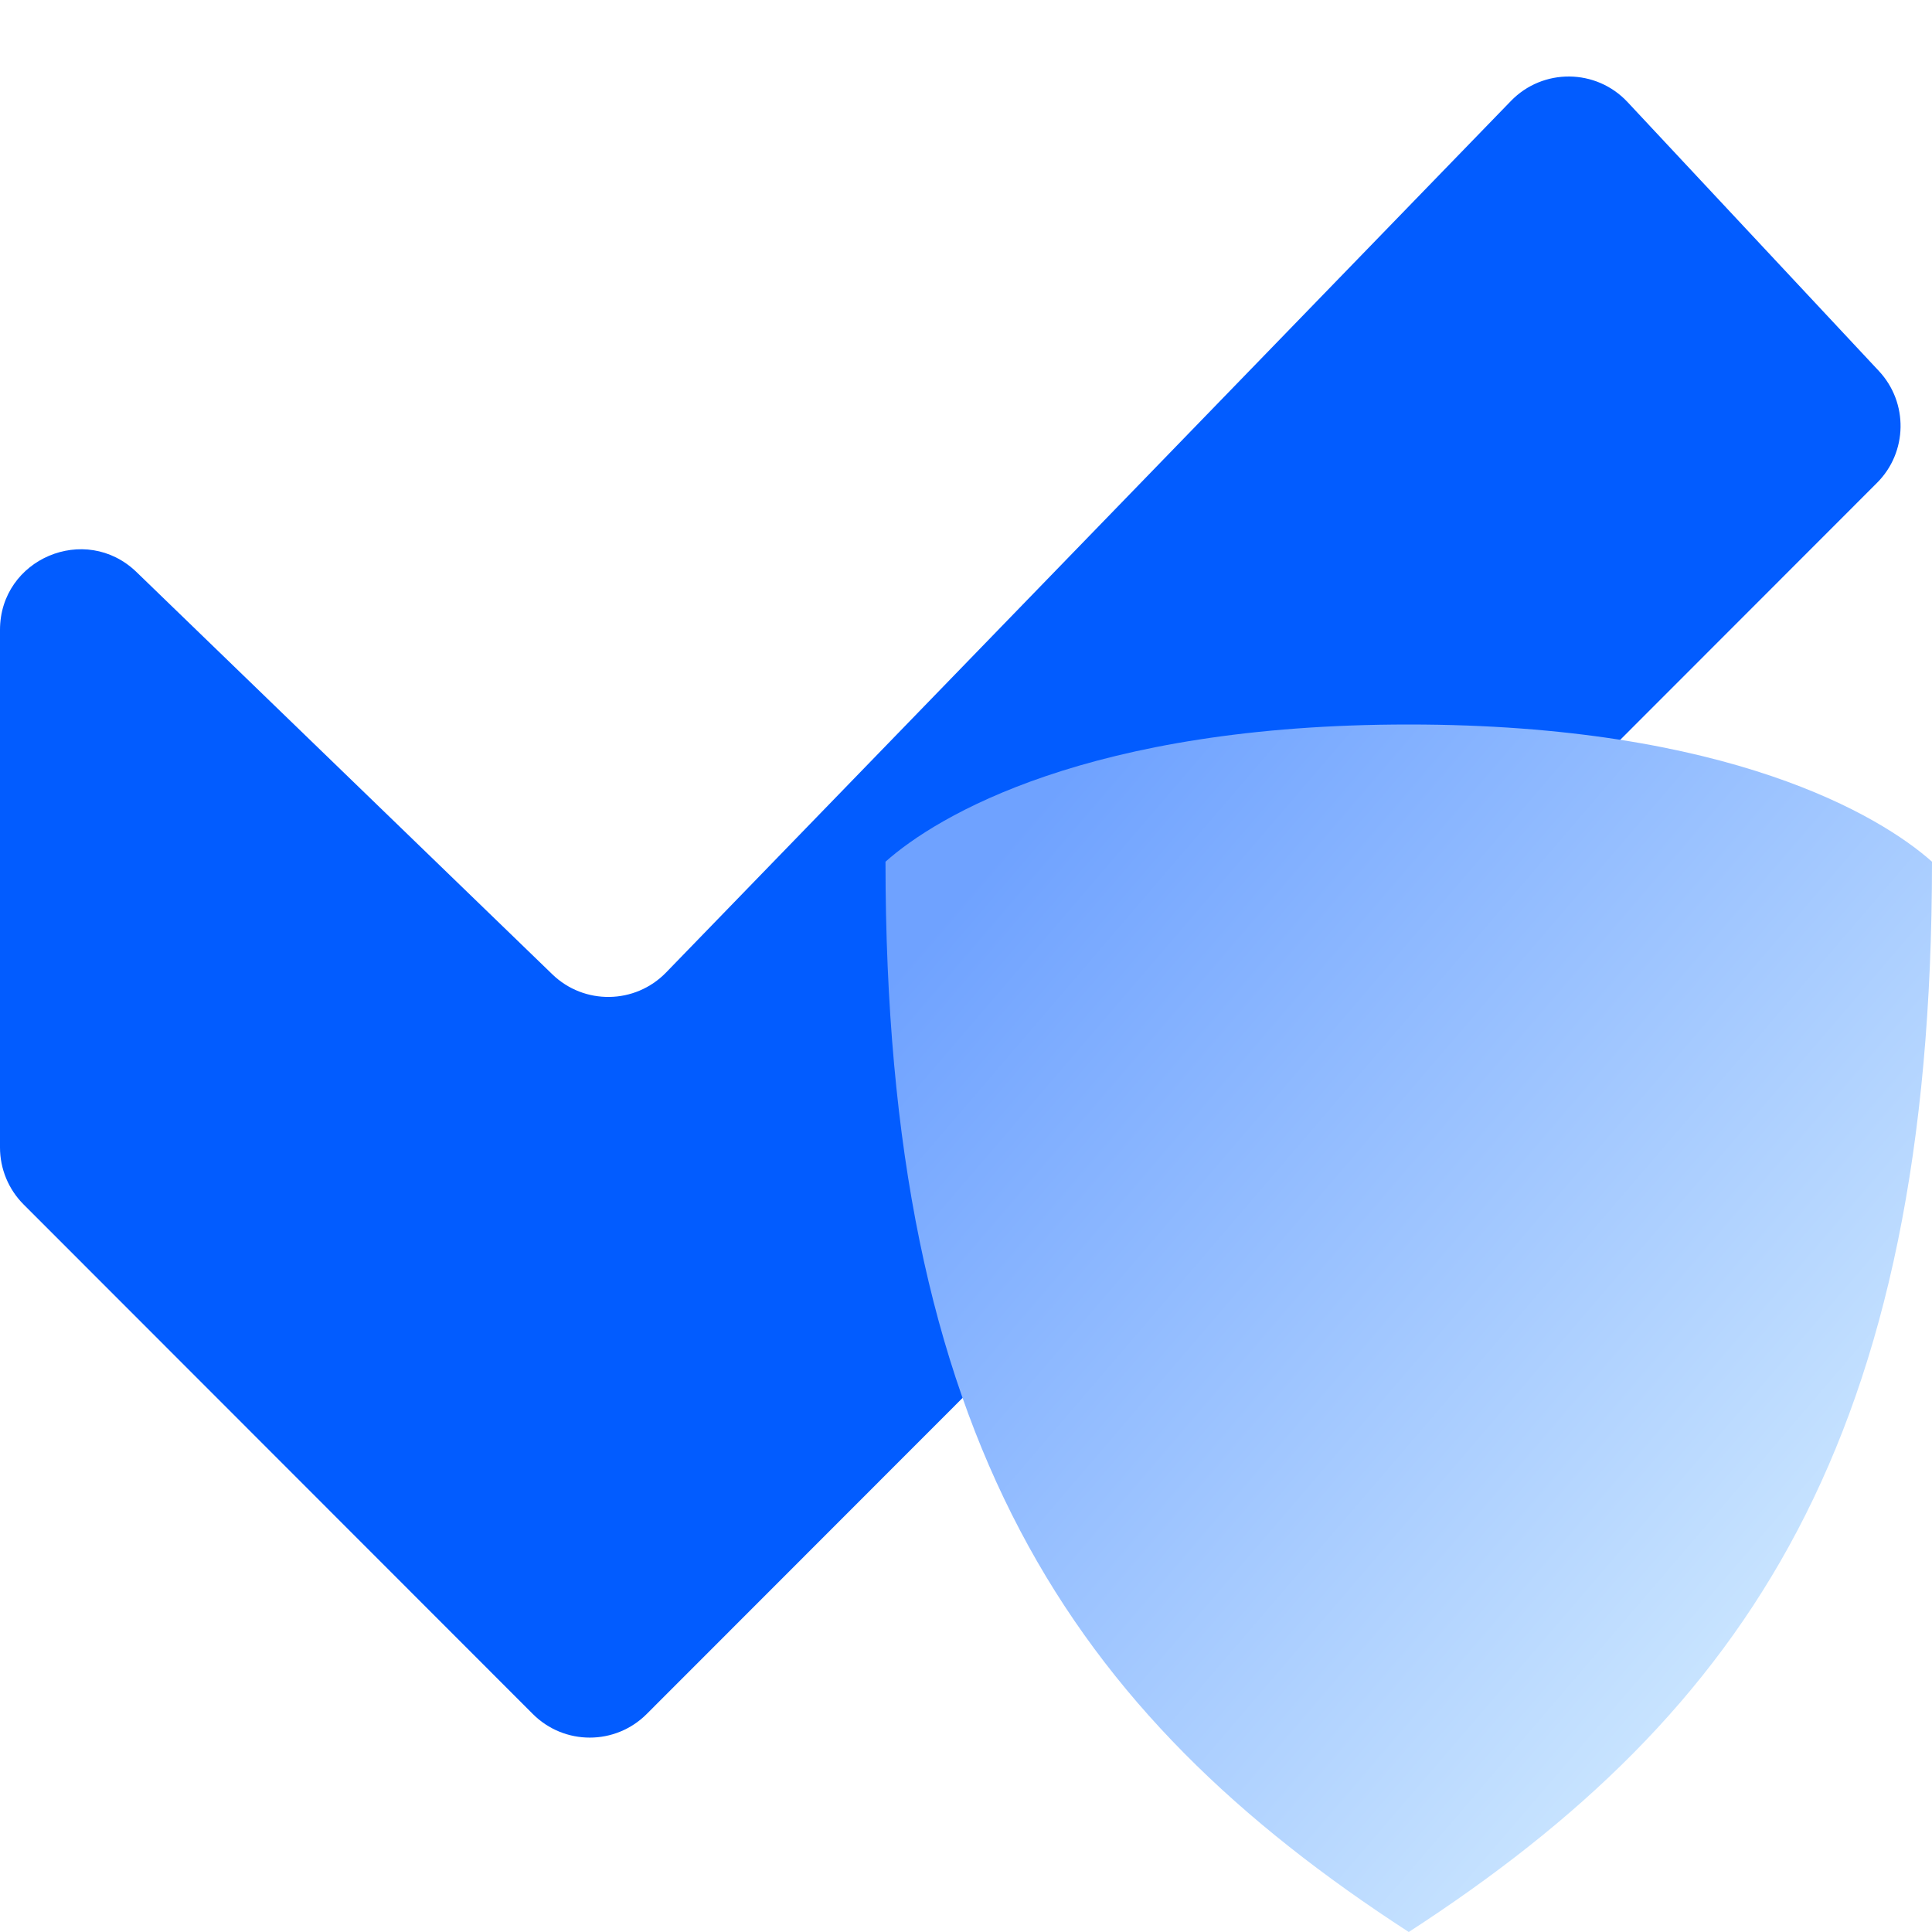 <svg width="48" height="48" viewBox="0 0 48 48" fill="none" xmlns="http://www.w3.org/2000/svg">
<path d="M0 28.509V15.65C0 13.884 2.121 12.985 3.391 14.212L13.722 24.206C14.515 24.974 15.78 24.953 16.549 24.161L37.538 2.509C38.333 1.688 39.654 1.7 40.435 2.535L46.68 9.217C47.416 10.005 47.396 11.234 46.634 11.996L16.067 42.584C15.286 43.366 14.019 43.366 13.238 42.584L0.585 29.923C0.211 29.548 0 29.039 0 28.509Z" fill="#025CFF"/>
<path d="M48 21.409C46.725 20.273 42.953 18 35 18C27.047 18 23.274 20.273 22 21.409C22 35.727 26.588 42.545 35 48C43.412 42.545 48 35.727 48 21.409Z" fill="url(#paint0_linear)"/>
<defs>
<linearGradient id="paint0_linear" x1="46" y1="39" x2="25" y2="21" gradientUnits="userSpaceOnUse">
<stop stop-color="#CBE6FF"/>
<stop offset="1" stop-color="#6FA2FF"/>
</linearGradient>
</defs>
</svg>